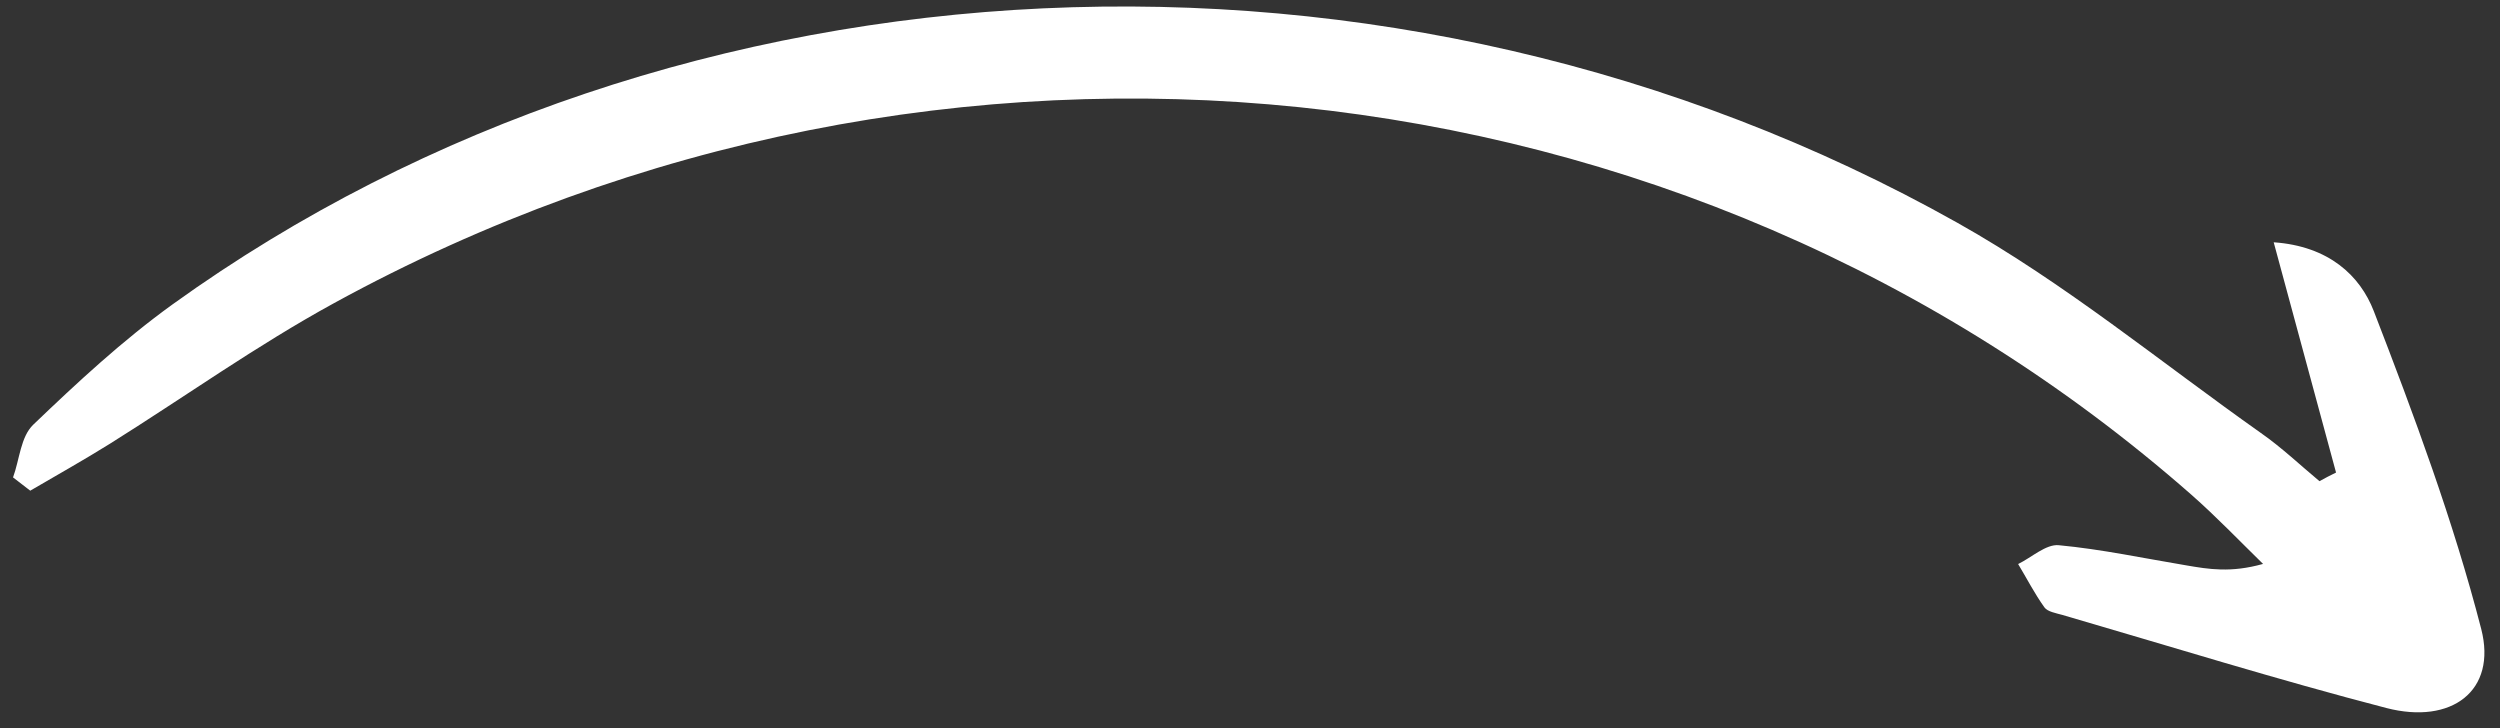 <svg width="151" height="44" viewBox="0 0 151 44" fill="none" xmlns="http://www.w3.org/2000/svg">
<rect x="0" y="0" width="151" height="44" fill="#333333" stroke="none"/>
<path d="M141.097 28.542C139.888 24.065 138.666 19.577 137.331 14.634C140.663 14.866 142.547 16.651 143.374 18.784C145.816 25.1 148.184 31.465 149.866 37.991C150.828 41.725 148.077 43.786 144.132 42.763C137.557 41.055 131.086 39.04 124.569 37.142C124.189 37.036 123.672 36.946 123.489 36.693C122.888 35.855 122.422 34.943 121.895 34.068C122.711 33.669 123.579 32.858 124.346 32.93C126.926 33.172 129.476 33.719 132.049 34.148C133.398 34.379 134.735 34.609 136.689 34.061C135.256 32.661 133.871 31.212 132.364 29.885C101.693 2.94 56.771 -1.735 20.171 18.312C15.489 20.874 11.15 23.976 6.639 26.802C5.061 27.786 3.431 28.7 1.827 29.637C1.48 29.366 1.134 29.107 0.787 28.835C1.183 27.758 1.243 26.385 2.012 25.647C4.674 23.097 7.411 20.557 10.423 18.384C40.956 -3.597 84.176 -5.67 118.223 13.454C124.716 17.098 130.488 21.865 136.56 26.154C137.816 27.031 138.925 28.089 140.096 29.063C140.429 28.878 140.763 28.704 141.097 28.542Z" fill="white"/>
</svg>
